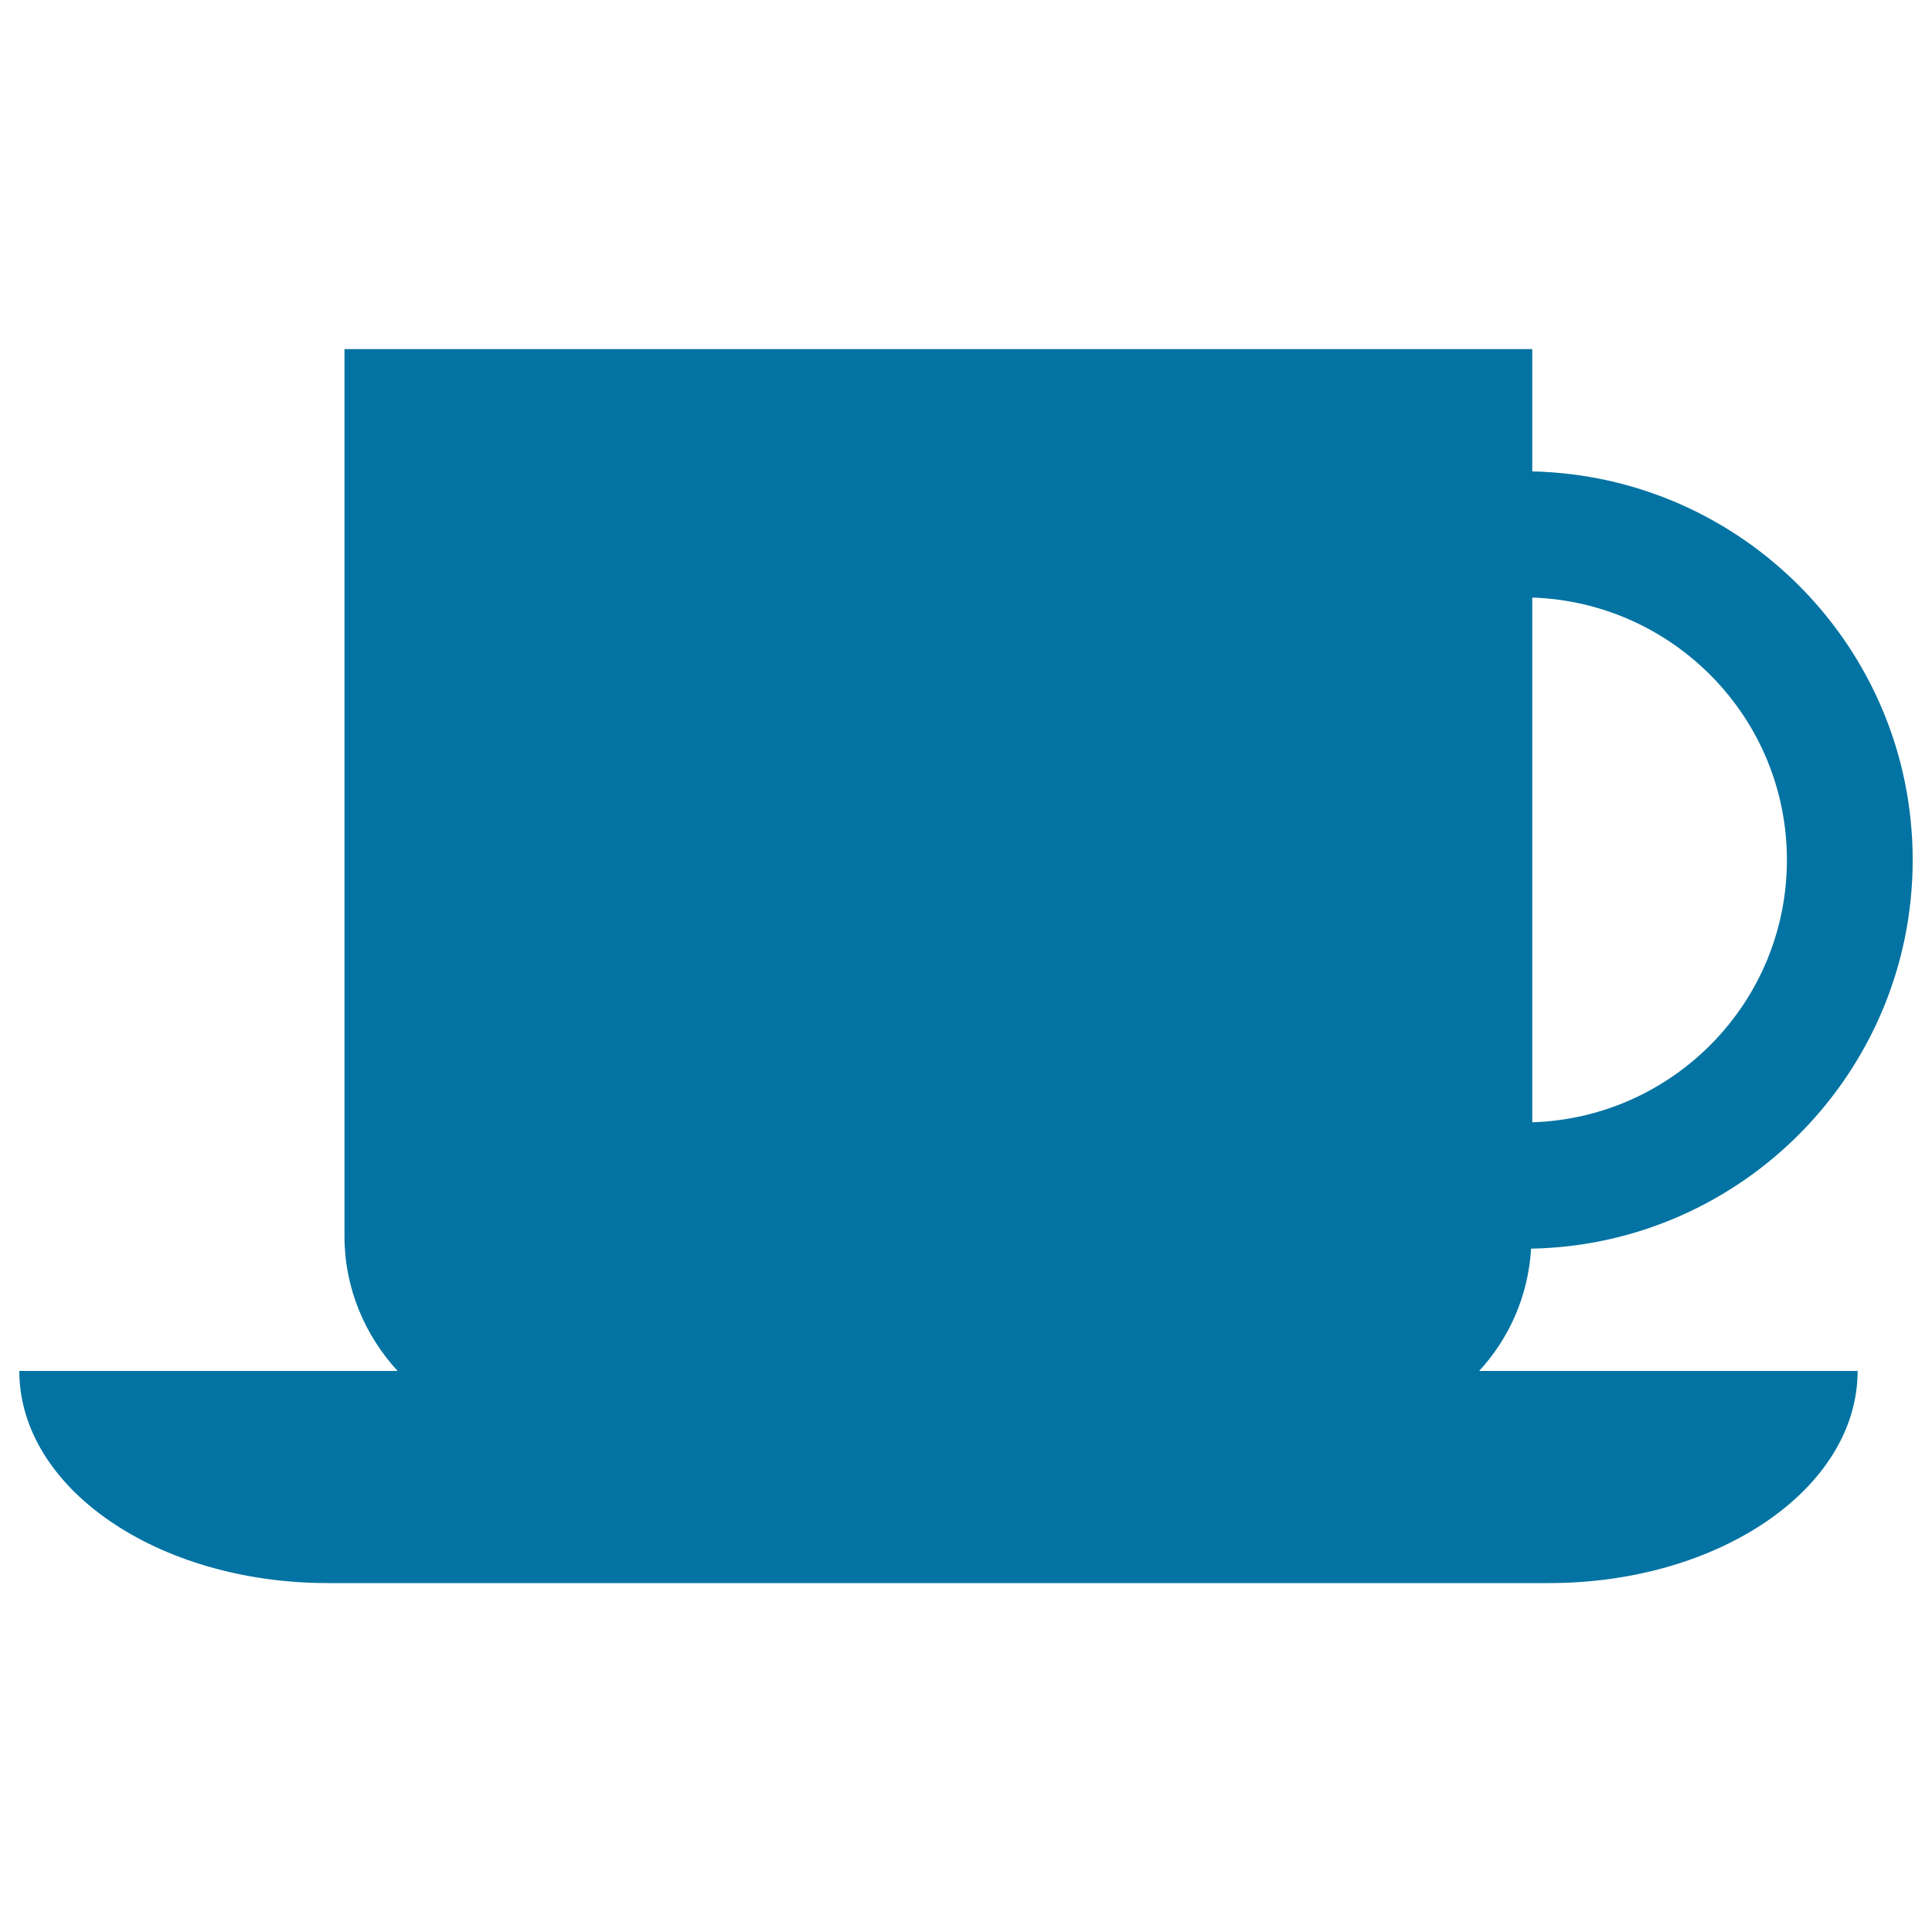 <svg xmlns="http://www.w3.org/2000/svg" viewBox="0 0 1000 1000" style="fill:#0273a2">
<title>Coffee Cup Silhouette SVG icon</title>
<g><path d="M792.5,646.3c109.2-2,197.5-91.4,197.5-201.2c0-109.5-87.9-198.7-196.9-201.1v-63.3H178.3v459.2c0,26.9,10.6,51.3,27.5,69.7H10c0,60.6,71.5,109.8,159.7,109.8h632.1c88.2,0,159.7-49.2,159.7-109.8H765.6C781.2,692.7,791,670.7,792.5,646.3z M793.1,309.3c73,2.4,131.8,62.2,131.8,135.8c0,73.7-58.8,133.5-131.8,135.8V309.3z"/></g>
</svg>
